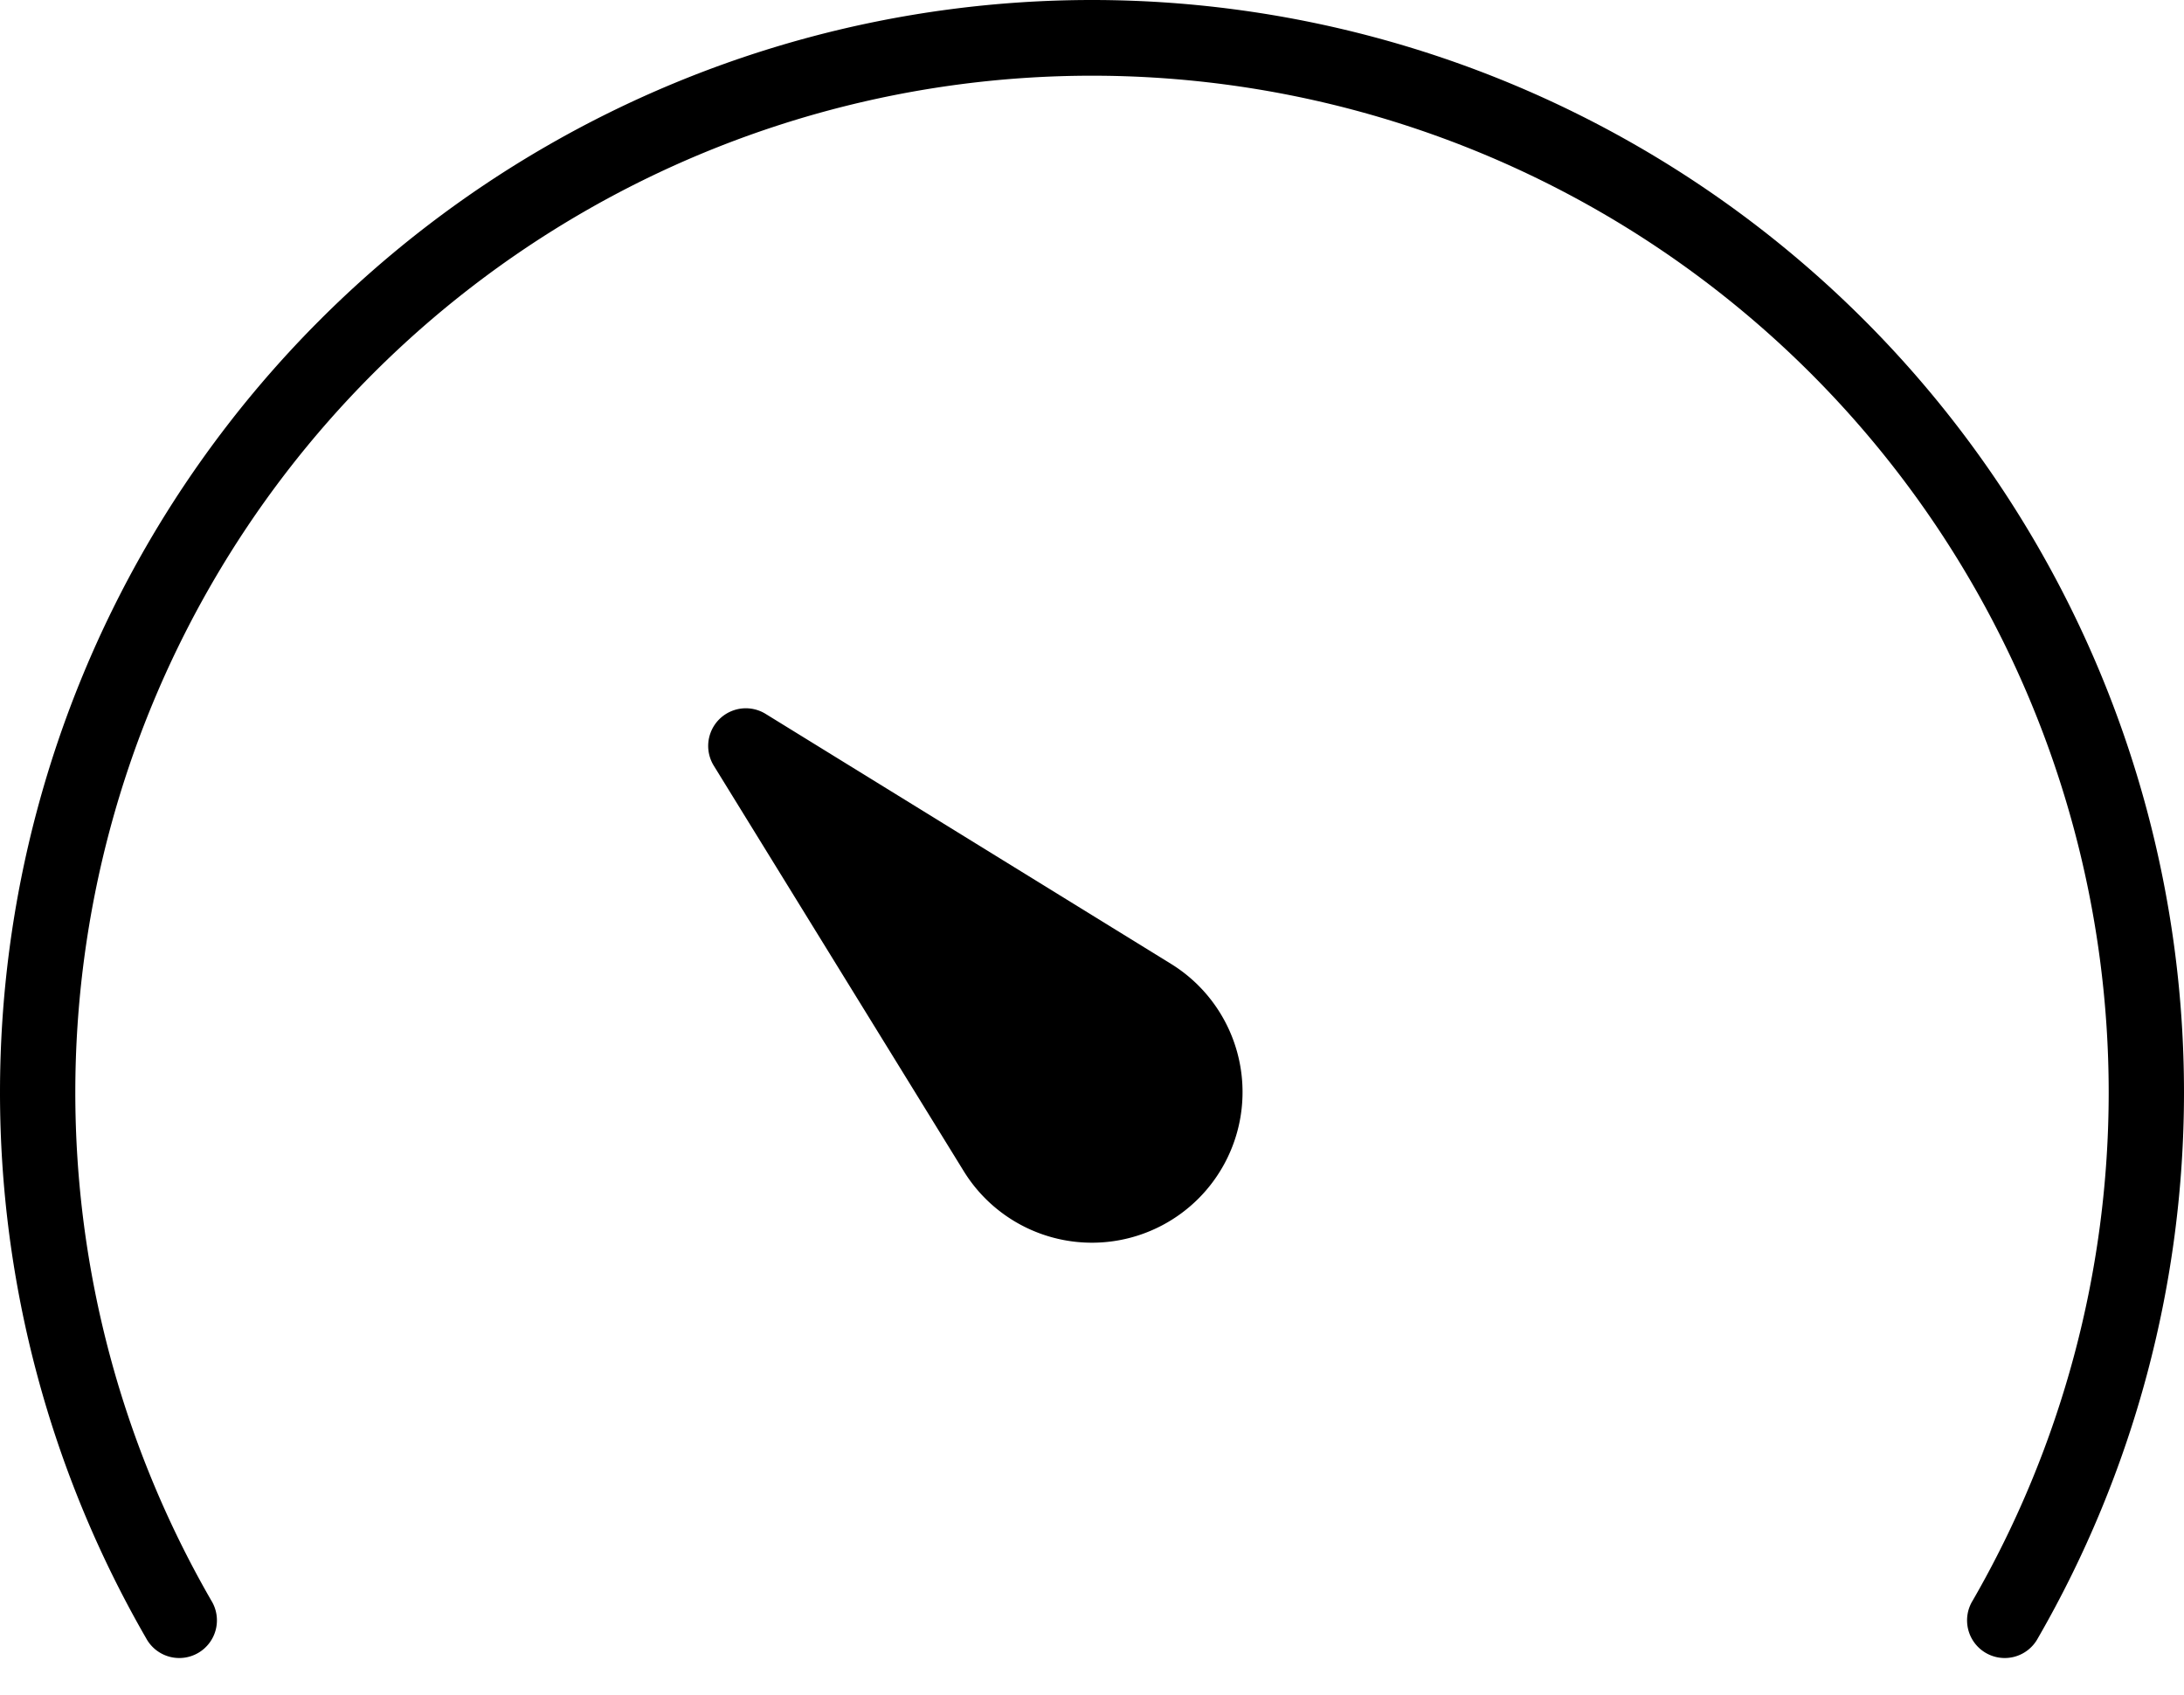 <svg xmlns="http://www.w3.org/2000/svg" width="58" height="45" viewBox="0 0 58 45"><g fill-rule="evenodd"><path d="M29 0A29.007 29.007 0 003.882 43.503a1 1 0 101.73-1.002 27 27 0 1146.776 0 1 1 0 101.73 1.002A29.007 29.007 0 0029 0z"/><path d="M31.097 25.593l-10.765-6.637a1 1 0 00-1.376 1.376l6.637 10.765a4 4 0 105.504-5.504z"/></g></svg>